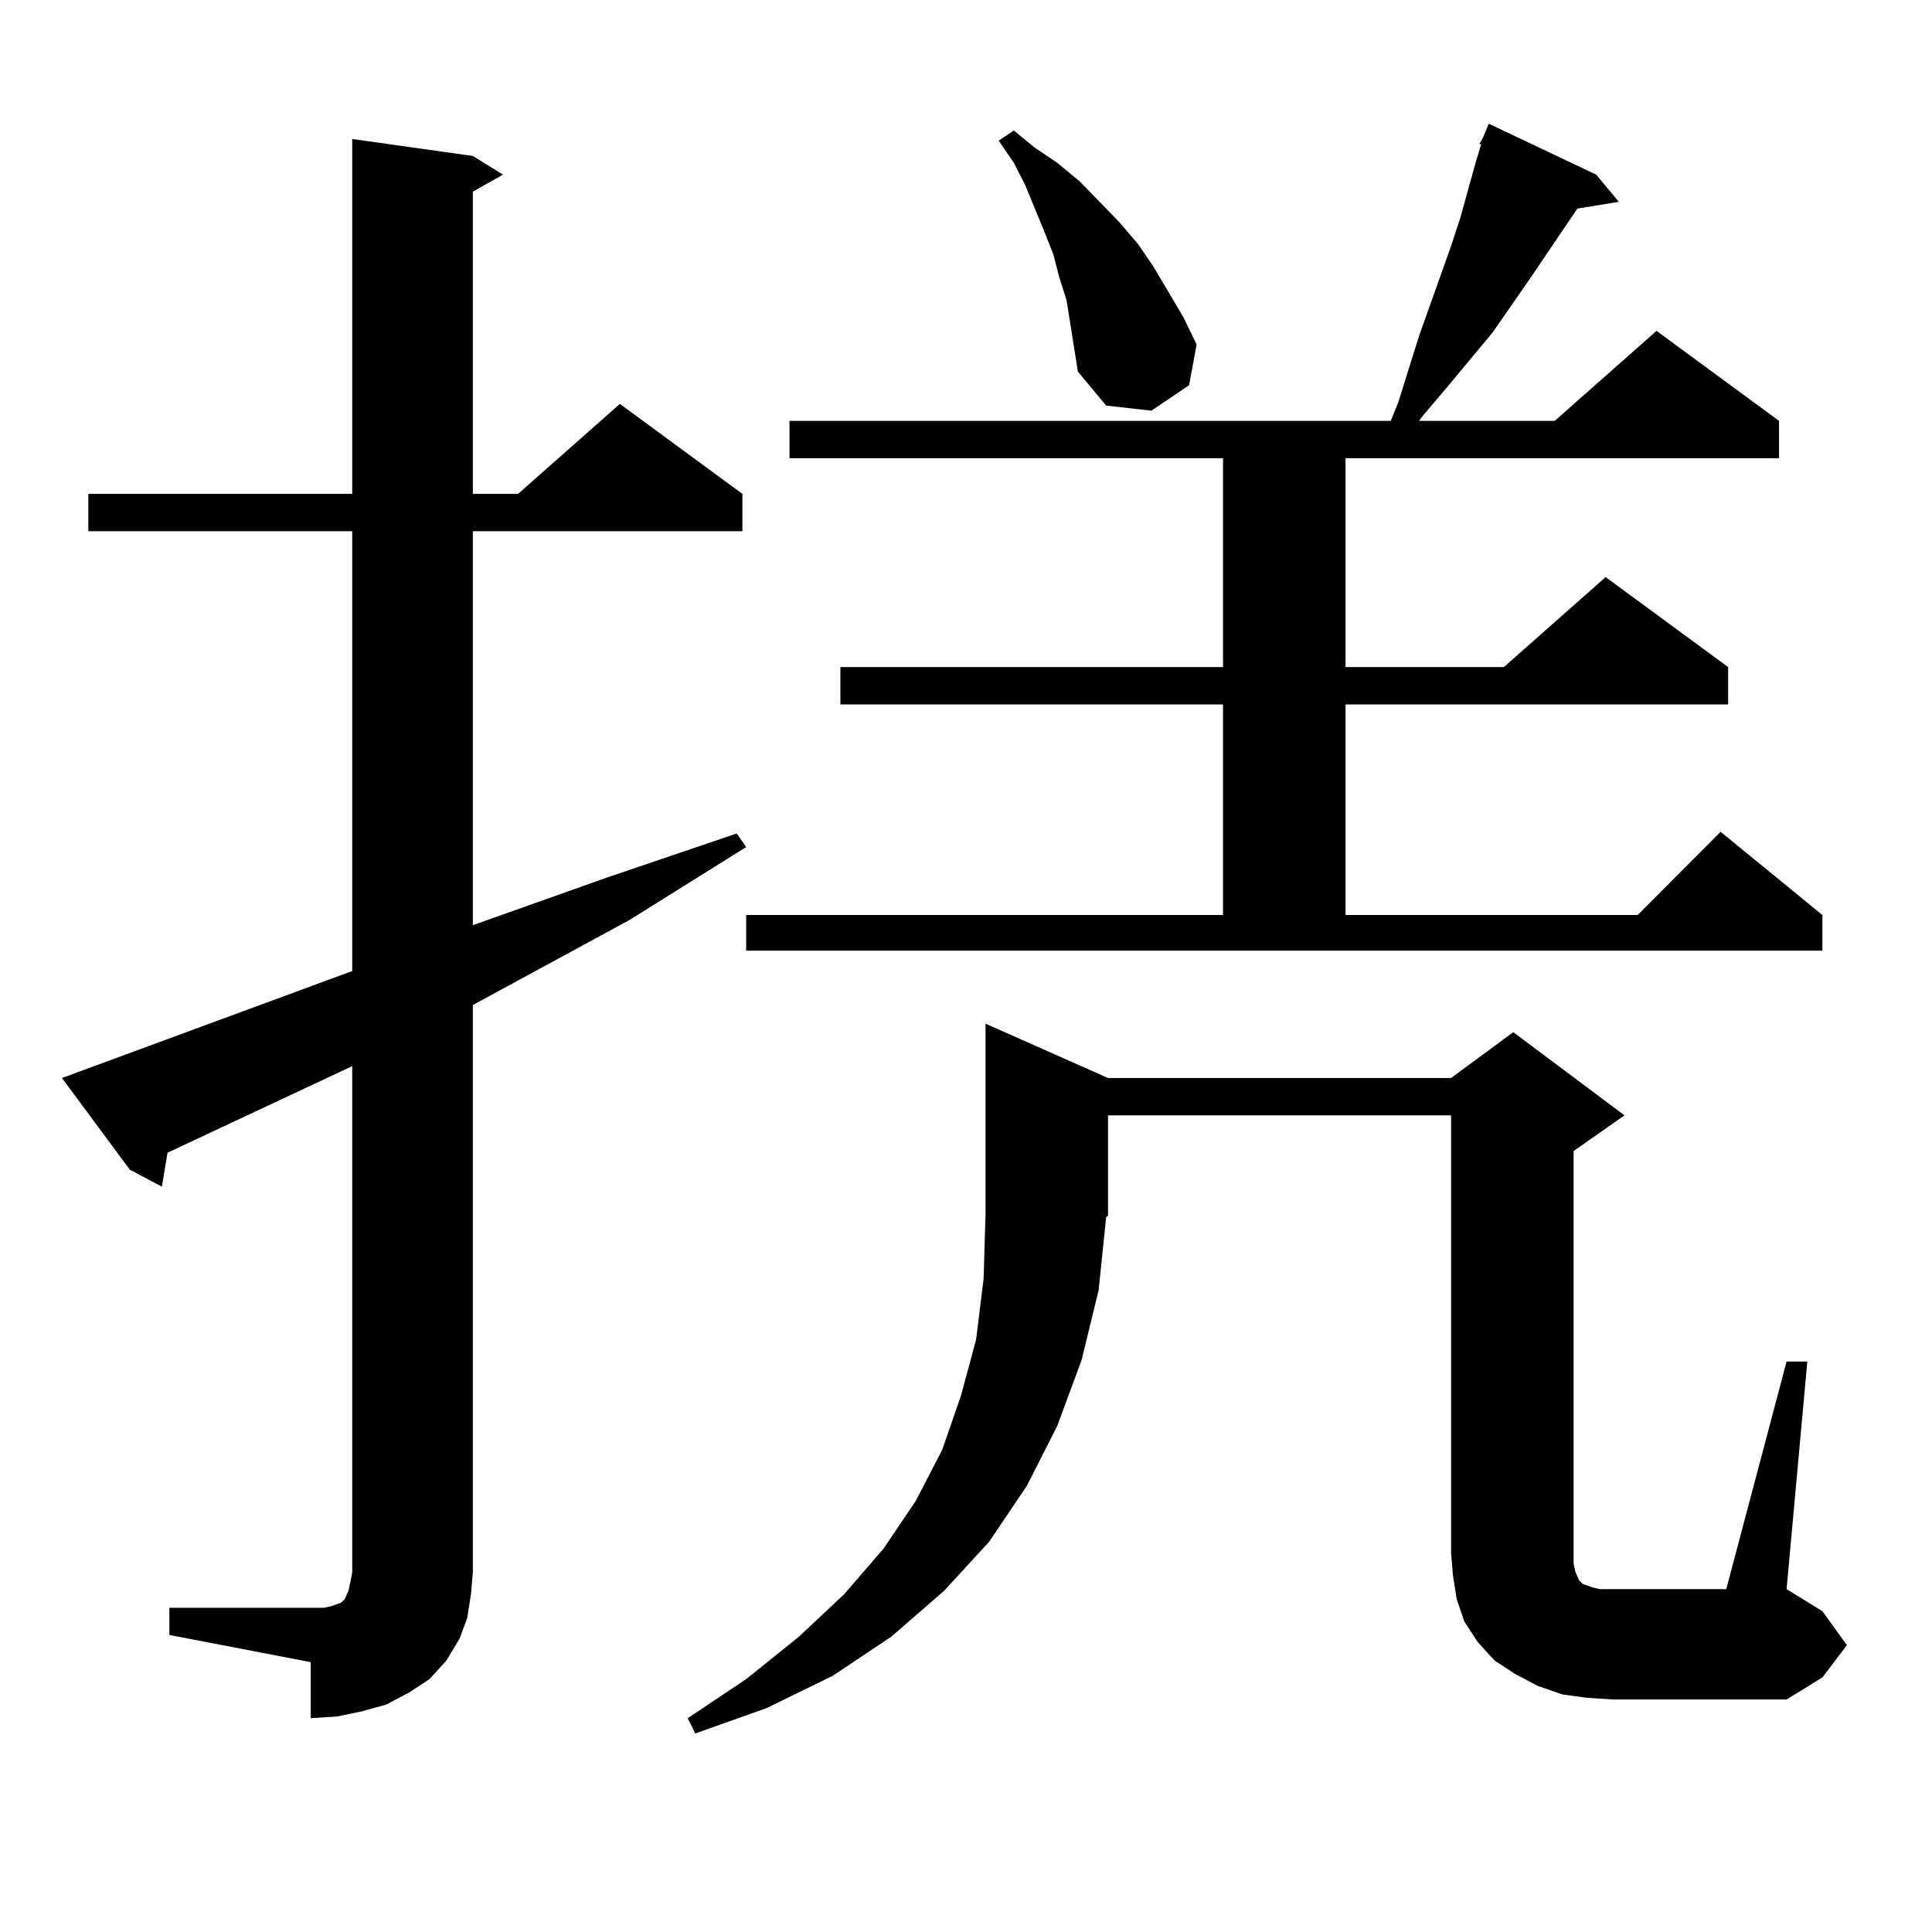 <?xml version="1.0" encoding="utf-8"?>
<!-- Generator: Adobe Illustrator 16.0.0, SVG Export Plug-In . SVG Version: 6.00 Build 0)  -->
<!DOCTYPE svg PUBLIC "-//W3C//DTD SVG 1.1//EN" "http://www.w3.org/Graphics/SVG/1.1/DTD/svg11.dtd">
<svg version="1.1" id="图层_1" xmlns="http://www.w3.org/2000/svg" xmlns:xlink="http://www.w3.org/1999/xlink" x="0px" y="0px"
	 width="1000px" height="1000px" viewBox="0 0 1000 1000" enable-background="new 0 0 1000 1000" xml:space="preserve">
<path d="M87.681,832.195h73.169h6.829l3.902-0.879l4.878-1.758l1.951-1.758l1.951-4.395l0.976-4.395l0.976-5.273V551.824
	l-95.607,44.824l-2.927,17.578l-16.585-8.789l-35.121-47.461l150.24-55.371V274.969H45.73v-19.336h136.582V71.941l62.438,8.789
	l15.609,9.668l-15.609,8.789v156.445h23.414l52.682-46.582l63.413,46.582v19.336H244.75v203.906l69.267-24.609l67.315-22.852
	l4.878,7.031l-60.486,37.793l-80.974,43.945v293.555l-0.976,11.426l-1.951,12.305l-3.902,10.547l-6.829,11.426l-8.78,9.668
	l-10.731,7.031l-11.707,6.152l-12.683,3.516l-12.683,2.637l-13.658,0.879V860.32l-73.169-14.063V832.195z M924.733,704.754h10.731
	l-10.731,117.773l18.536,11.426l12.683,17.578L943.27,868.23l-18.536,11.426h-89.754l-13.658-0.879l-12.683-1.758l-12.683-4.395
	l-11.707-6.152l-10.731-7.031l-8.78-9.668l-6.829-10.547l-3.902-11.426l-1.951-12.305l-0.976-11.426V577.313H573.522v51.855
	l-0.976,0.879l-3.902,37.793l-8.78,36.035l-12.683,34.277l-15.609,30.762l-19.512,29.004l-23.414,25.488l-27.316,23.73
	l-30.243,20.215l-34.146,16.699l-37.072,13.184l-3.902-7.91l30.243-20.215l27.316-21.973l23.414-21.973l20.487-23.73l16.585-24.609
	l13.658-26.367l9.756-28.125l7.805-29.004l3.902-31.641l0.976-33.398v-98.438l63.413,28.125h177.557l32.194-23.73l57.56,43.066
	l-26.341,18.457v213.574l0.976,4.395l1.951,4.395l1.951,1.758l4.878,1.758l3.902,0.879h6.829h58.535L924.733,704.754z
	 M386.21,473.602h246.823V364.617H434.989v-19.336h198.044V237.176H408.648V217.84H719.86l3.902-9.668l10.731-34.277l16.585-46.582
	l4.878-14.941l7.805-28.125l2.927-9.668h-0.976l1.951-3.516l2.927-7.031l55.608,26.367l11.707,14.063l-21.463,3.516l-24.39,36.035
	l-19.512,28.125l-23.414,28.125l-12.683,14.941l-1.951,2.637h70.242l52.682-46.582l63.413,46.582v19.336H696.446v108.105h81.949
	l52.682-46.582l63.413,46.582v19.336H696.446v108.984h151.216l42.926-43.066l52.682,43.066v18.457H386.21V473.602z M554.011,167.742
	l-1.951-12.305l-3.902-12.305l-2.927-11.426l-4.878-12.305l-9.756-23.73l-5.854-11.426l-7.805-11.426l7.805-5.273l10.731,8.789
	l11.707,7.91l11.707,9.668l20.487,21.094l9.756,11.426l7.805,11.426l7.805,13.184l7.805,13.184l6.829,14.063l-3.902,21.094
	l-19.512,13.184l-23.414-2.637l-14.634-17.578l-1.951-12.305L554.011,167.742z"/>
</svg>
